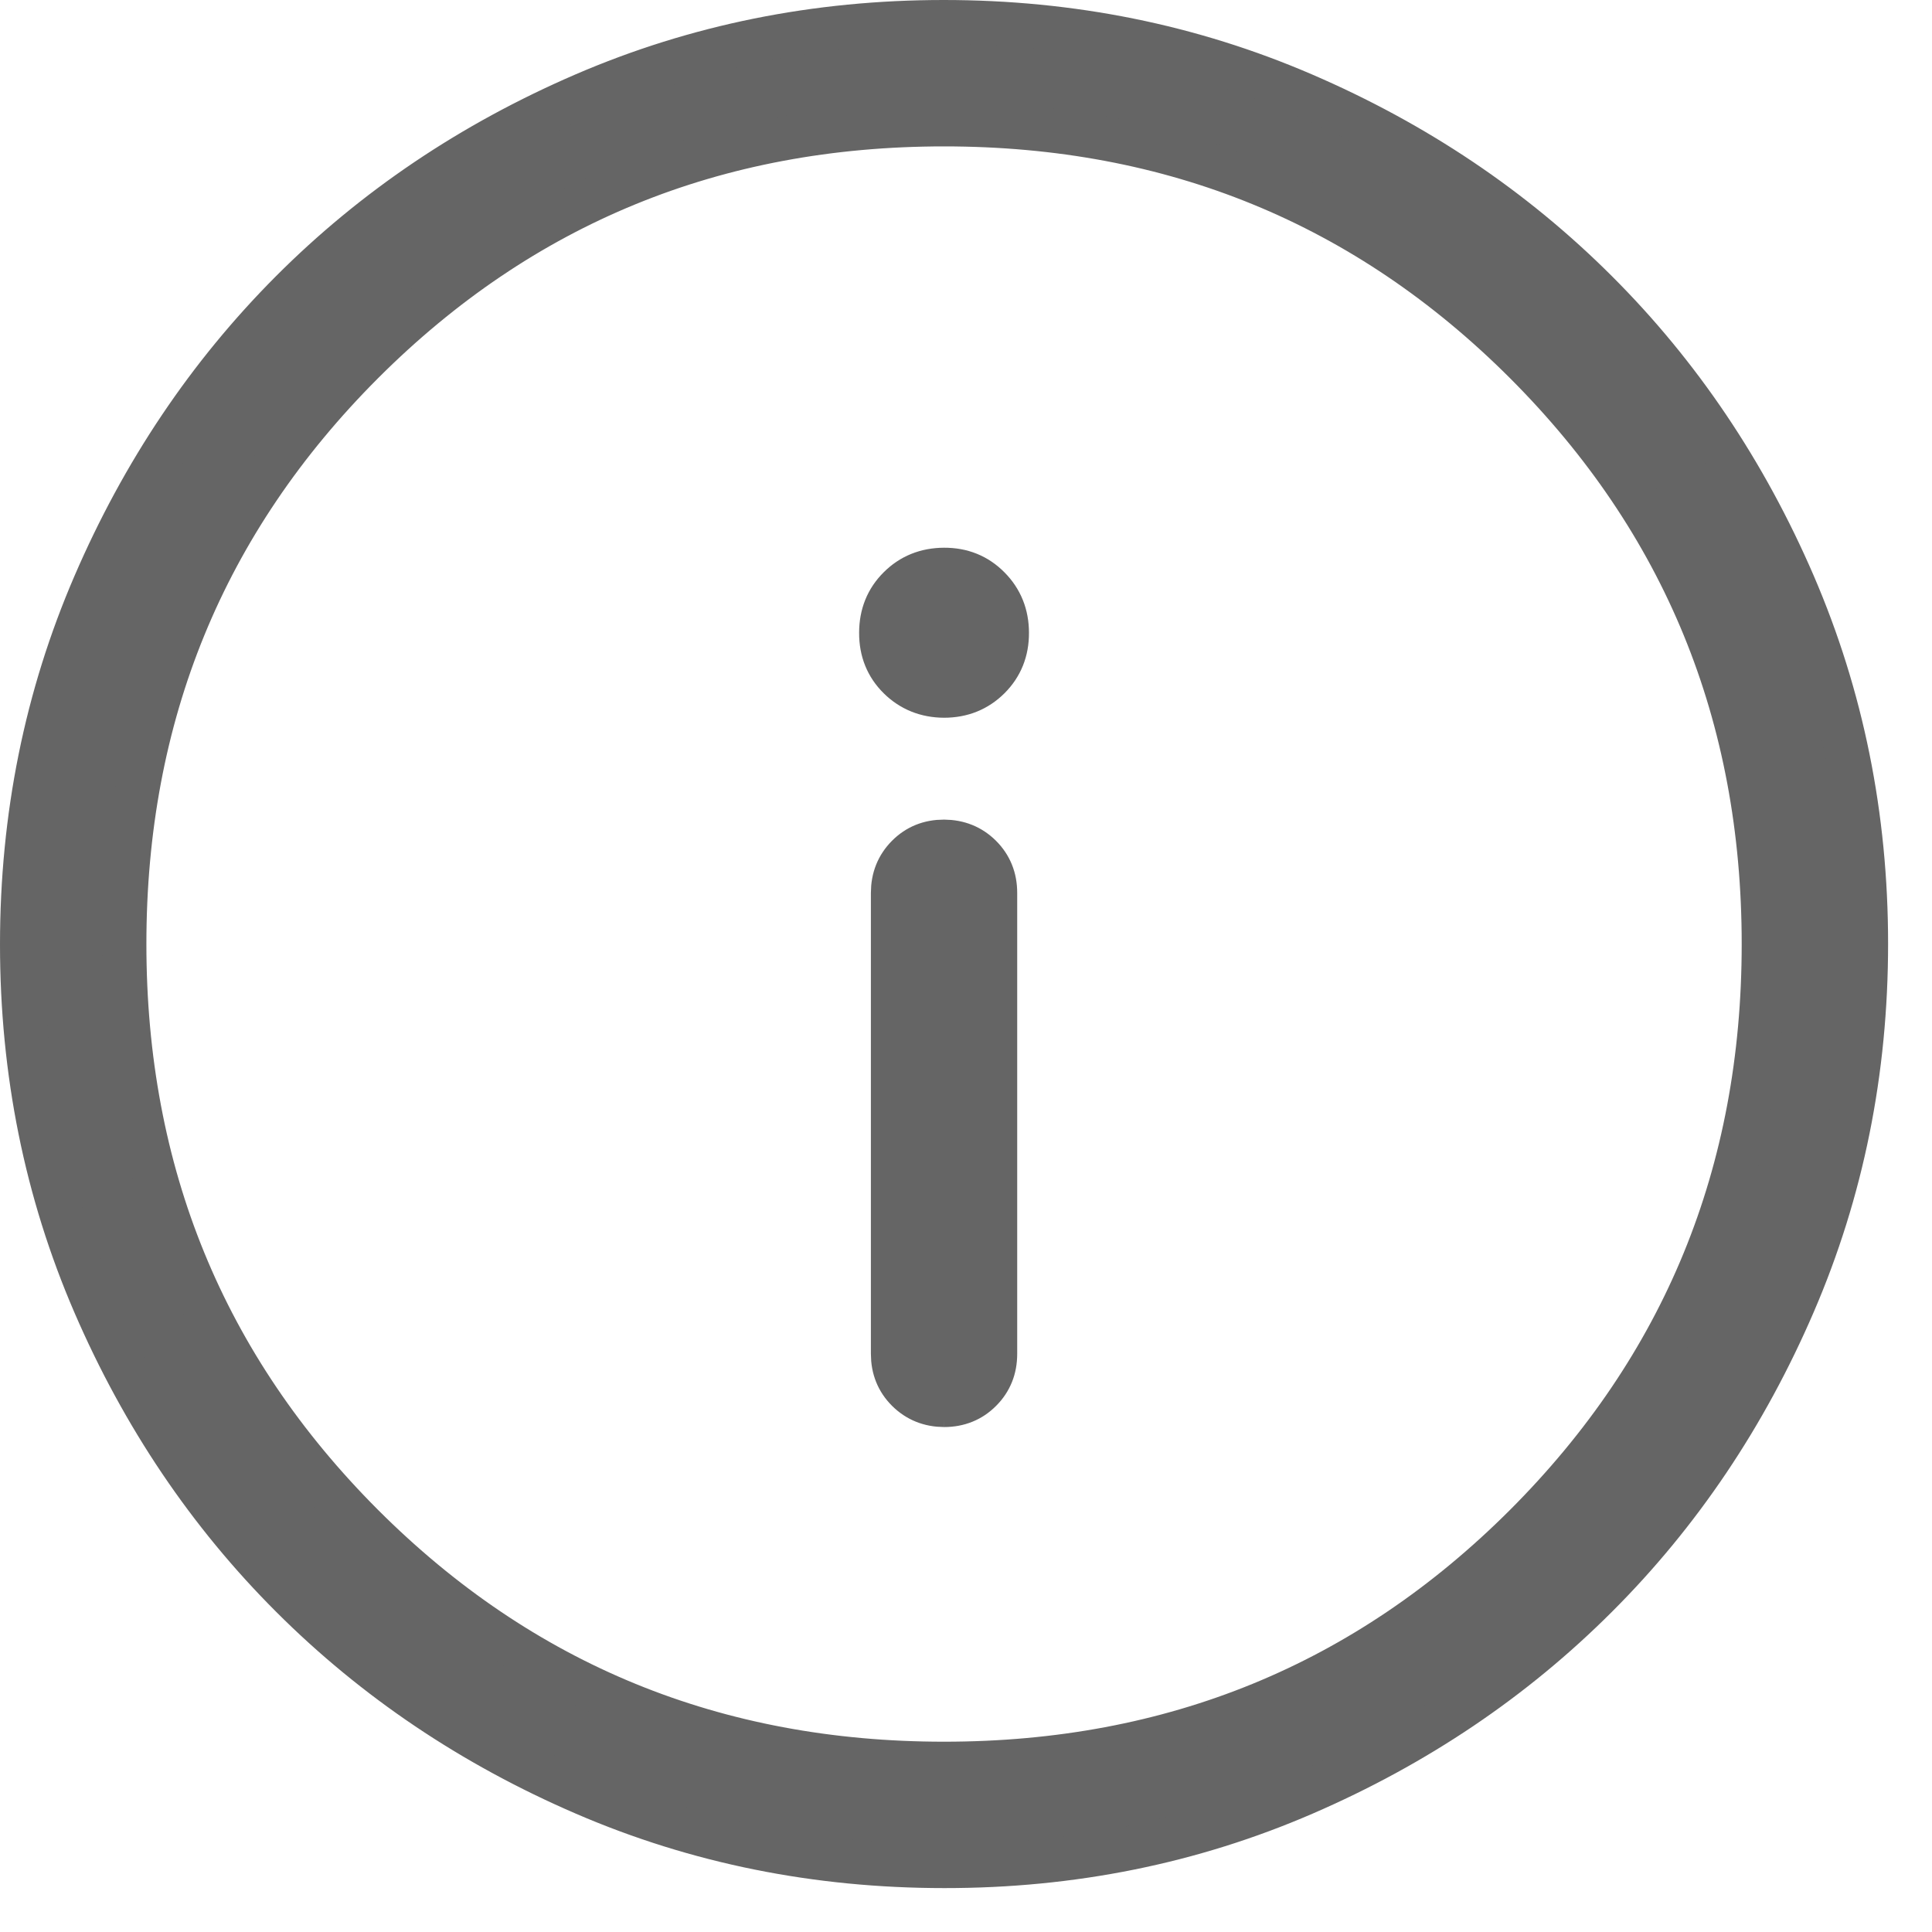 <svg viewBox="0 0 22 22" fill="none" xmlns="http://www.w3.org/2000/svg">
<path d="M10.75 16C10.916 16 11.055 15.944 11.166 15.832C11.278 15.72 11.333 15.582 11.333 15.417V10.167C11.333 10.001 11.277 9.863 11.165 9.751C11.053 9.64 10.915 9.584 10.749 9.583C10.583 9.583 10.445 9.639 10.334 9.751C10.222 9.864 10.167 10.003 10.167 10.167V15.417C10.167 15.582 10.223 15.721 10.335 15.832C10.447 15.943 10.585 15.999 10.751 16M10.75 7.923C10.954 7.923 11.124 7.854 11.262 7.717C11.4 7.579 11.468 7.409 11.467 7.206C11.467 7.003 11.398 6.832 11.261 6.694C11.124 6.555 10.954 6.486 10.75 6.487C10.546 6.488 10.376 6.557 10.239 6.694C10.102 6.83 10.033 7.001 10.033 7.206C10.032 7.41 10.101 7.581 10.239 7.717C10.377 7.853 10.548 7.922 10.75 7.923ZM10.754 21.25C9.301 21.25 7.936 20.975 6.659 20.424C5.381 19.873 4.269 19.124 3.323 18.179C2.377 17.234 1.629 16.124 1.077 14.847C0.526 13.571 0.25 12.206 0.25 10.754C0.25 9.301 0.526 7.936 1.077 6.659C1.628 5.381 2.375 4.269 3.318 3.323C4.262 2.377 5.373 1.629 6.652 1.077C7.93 0.526 9.295 0.25 10.746 0.25C12.198 0.25 13.563 0.526 14.841 1.077C16.119 1.628 17.231 2.375 18.177 3.32C19.123 4.264 19.871 5.375 20.423 6.653C20.974 7.931 21.25 9.295 21.25 10.746C21.25 12.198 20.975 13.563 20.424 14.841C19.873 16.12 19.125 17.232 18.179 18.177C17.234 19.122 16.123 19.871 14.847 20.423C13.572 20.975 12.207 21.251 10.754 21.25ZM10.75 20.083C13.356 20.083 15.562 19.179 17.371 17.371C19.179 15.562 20.083 13.356 20.083 10.75C20.083 8.144 19.179 5.938 17.371 4.129C15.562 2.321 13.356 1.417 10.75 1.417C8.144 1.417 5.938 2.321 4.129 4.129C2.321 5.938 1.417 8.144 1.417 10.75C1.417 13.356 2.321 15.562 4.129 17.371C5.938 19.179 8.144 20.083 10.75 20.083Z" fill="#656565"/>
<path d="M10.75 16C10.916 16 11.055 15.944 11.166 15.832C11.278 15.72 11.333 15.582 11.333 15.417V10.167C11.333 10.001 11.277 9.863 11.165 9.751C11.053 9.64 10.915 9.584 10.749 9.583C10.583 9.583 10.445 9.639 10.334 9.751C10.222 9.864 10.167 10.003 10.167 10.167V15.417C10.167 15.582 10.223 15.721 10.335 15.832C10.447 15.943 10.585 15.999 10.751 16M10.75 7.923C10.954 7.923 11.124 7.854 11.262 7.717C11.4 7.579 11.468 7.409 11.467 7.206C11.467 7.003 11.398 6.832 11.261 6.694C11.124 6.555 10.954 6.486 10.75 6.487C10.546 6.488 10.376 6.557 10.239 6.694C10.102 6.83 10.033 7.001 10.033 7.206C10.032 7.41 10.101 7.581 10.239 7.717C10.377 7.853 10.548 7.922 10.75 7.923ZM10.754 21.25C9.301 21.25 7.936 20.975 6.659 20.424C5.381 19.873 4.269 19.124 3.323 18.179C2.377 17.234 1.629 16.124 1.077 14.847C0.526 13.571 0.25 12.206 0.25 10.754C0.25 9.301 0.526 7.936 1.077 6.659C1.628 5.381 2.375 4.269 3.318 3.323C4.262 2.377 5.373 1.629 6.652 1.077C7.93 0.526 9.295 0.25 10.746 0.25C12.198 0.25 13.563 0.526 14.841 1.077C16.119 1.628 17.231 2.375 18.177 3.32C19.123 4.264 19.871 5.375 20.423 6.653C20.974 7.931 21.25 9.295 21.25 10.746C21.25 12.198 20.975 13.563 20.424 14.841C19.873 16.12 19.125 17.232 18.179 18.177C17.234 19.122 16.123 19.871 14.847 20.423C13.572 20.975 12.207 21.251 10.754 21.25ZM10.75 20.083C13.356 20.083 15.562 19.179 17.371 17.371C19.179 15.562 20.083 13.356 20.083 10.75C20.083 8.144 19.179 5.938 17.371 4.129C15.562 2.321 13.356 1.417 10.75 1.417C8.144 1.417 5.938 2.321 4.129 4.129C2.321 5.938 1.417 8.144 1.417 10.75C1.417 13.356 2.321 15.562 4.129 17.371C5.938 19.179 8.144 20.083 10.75 20.083Z" stroke="#656565" stroke-width="0.5"/>
</svg>
